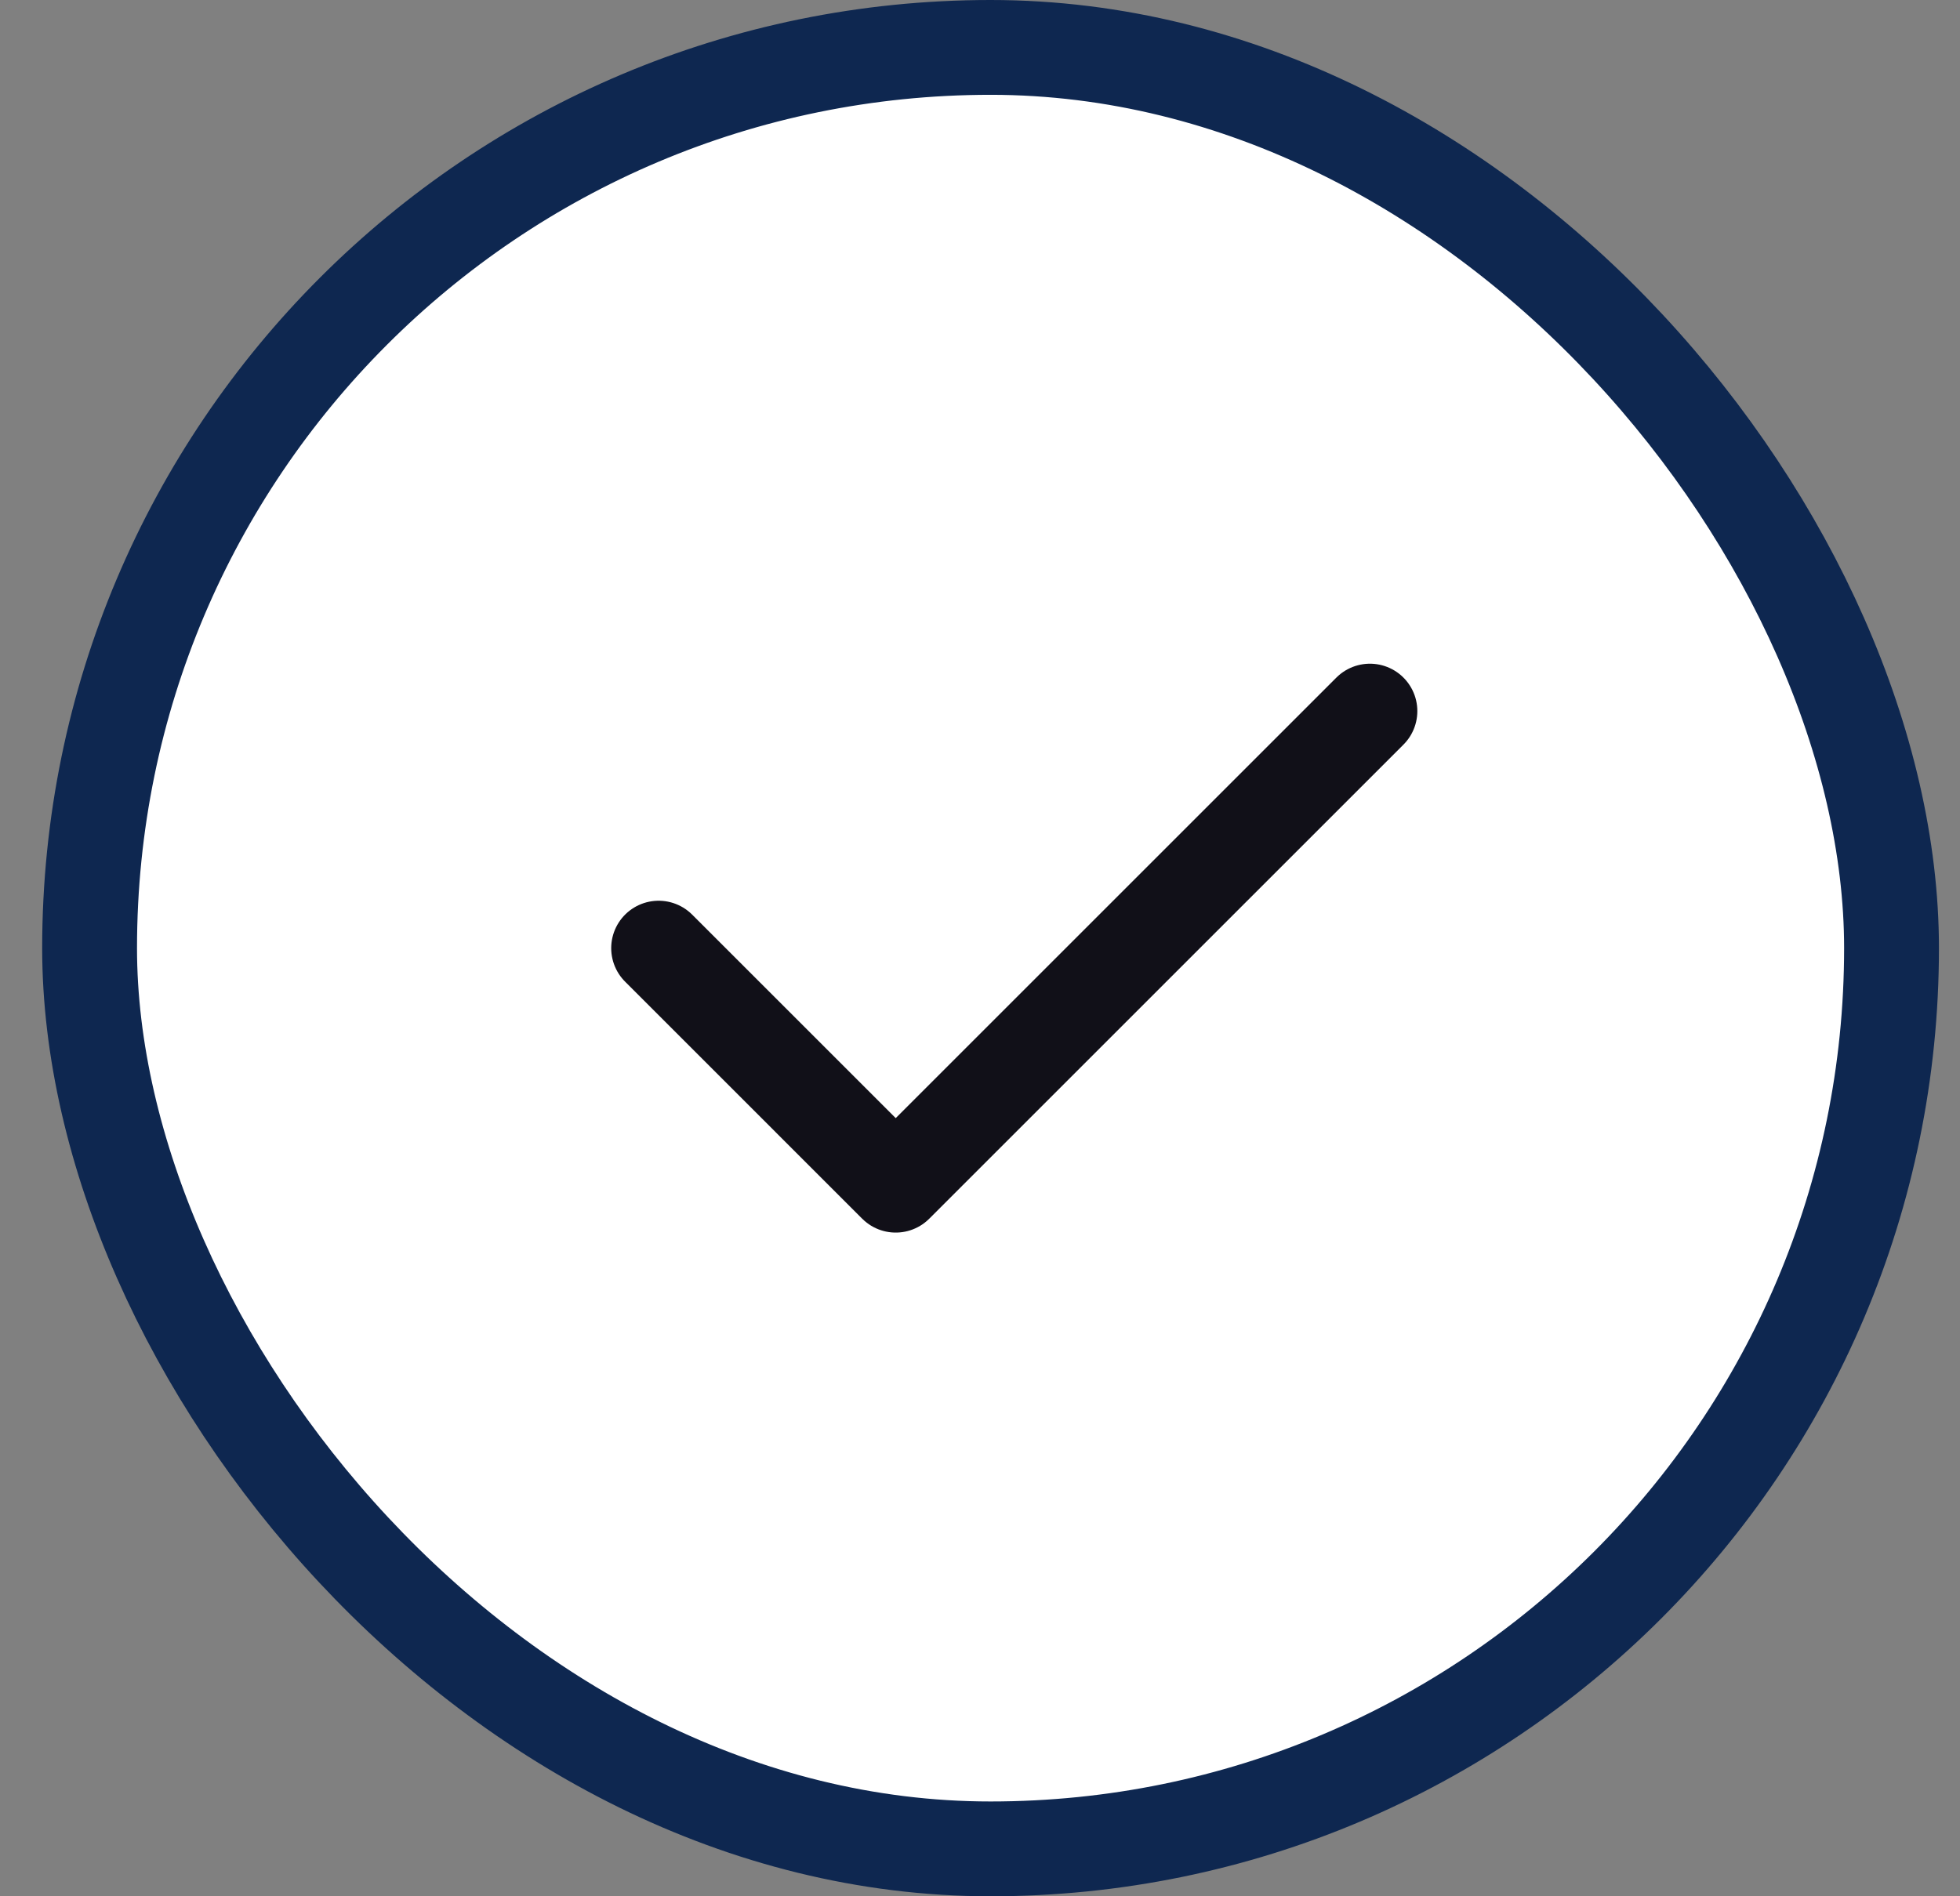 <svg xmlns="http://www.w3.org/2000/svg" width="31" height="30" viewBox="0 0 31 30" fill="none"><rect x="0" y="0" width="31" height="30" fill="#808080" stroke="none"/><rect x="1.417" y="0.75" width="28.5" height="28.5" rx="14.25" fill="white"></rect><rect x="1.417" y="0.75" width="28.5" height="28.5" rx="14.25" stroke="#0E2750" stroke-width="1.5"></rect><g clip-path="url(#clip0_52_2414)"><path d="M21.667 11.25L14.167 18.75L10.417 15" stroke="#111018" stroke-width="1.5" stroke-linecap="round" stroke-linejoin="round"></path></g><defs><clipPath id="clip0_52_2414"><rect width="18" height="18" fill="white" transform="translate(6.667 6)"></rect></clipPath></defs></svg>